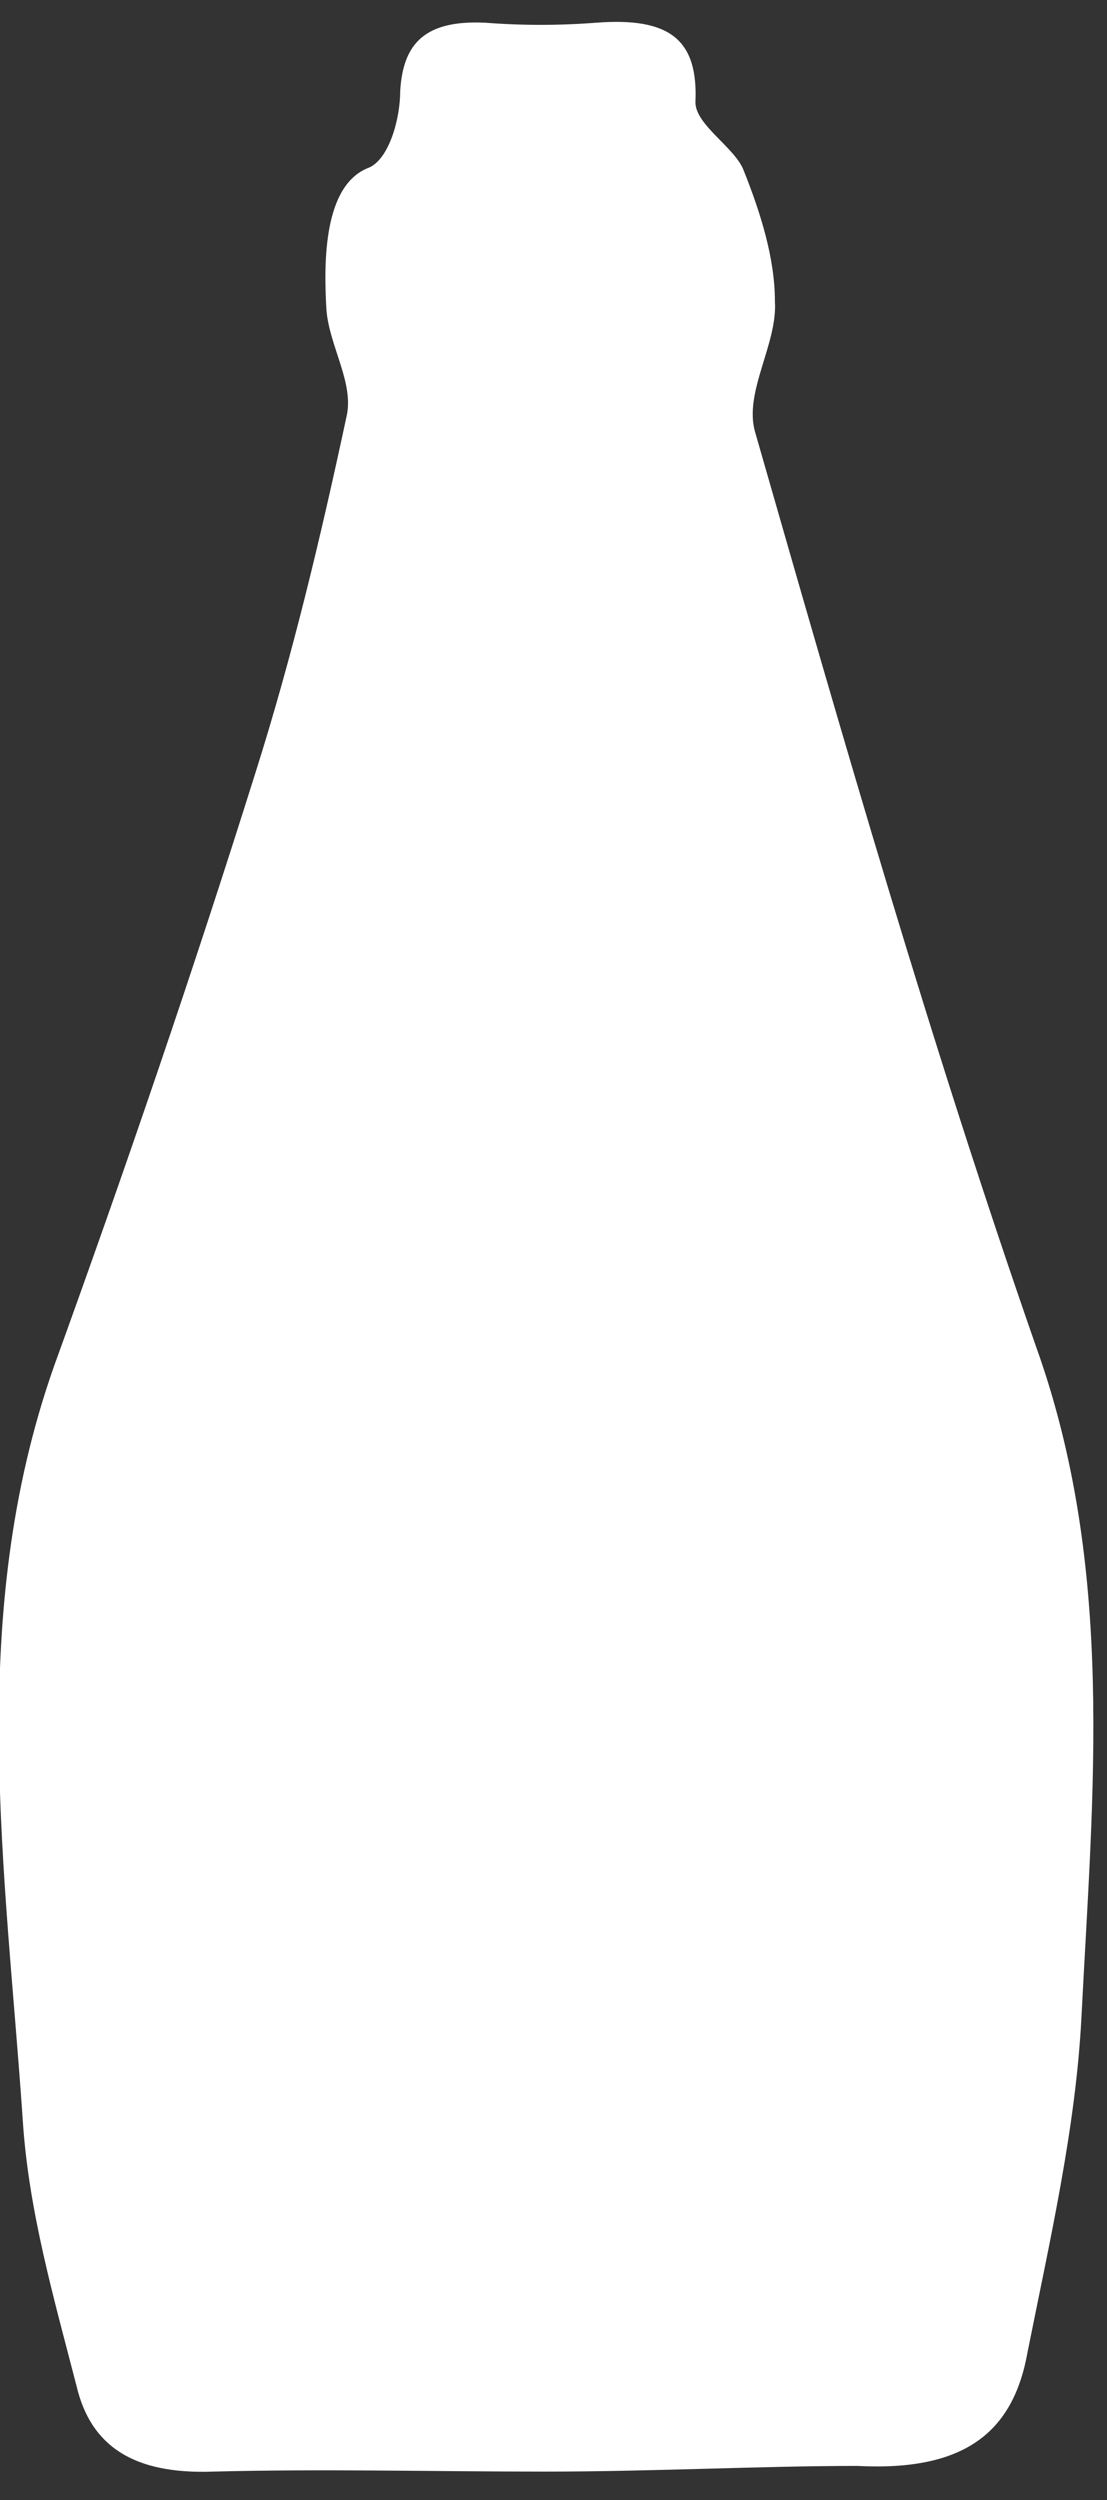 <?xml version="1.0" encoding="UTF-8"?>
<!-- Generator: Adobe Illustrator 21.0.2, SVG Export Plug-In . SVG Version: 6.00 Build 0)  -->
<svg xmlns="http://www.w3.org/2000/svg" xmlns:xlink="http://www.w3.org/1999/xlink" version="1.1" id="Layer_1" x="0px" y="0px" viewBox="0 0 39 88" style="enable-background:new 0 0 39 88;" xml:space="preserve">
<rect x="0" y="0" width="39" height="88" fill="#333333" stroke="none"/>
<style type="text/css">
	.st0{fill:#FFFFFF;}
</style>
<path class="st0" d="M19.2,87c-3.9,0-7.8-0.1-11.7,0c-2.8,0.1-4.3-0.9-4.8-3c-0.8-3.1-1.7-6.2-1.9-9.4c-0.6-8.8-2-17.7,1.1-26.5  C4.4,41.2,6.8,34.2,9,27.2c1.3-4.1,2.3-8.3,3.2-12.5c0.3-1.2-0.6-2.5-0.7-3.8c-0.1-1.7-0.1-4.4,1.5-5c0.7-0.3,1.1-1.7,1.1-2.7  c0.1-1.7,0.9-2.5,3-2.4c1.3,0.1,2.6,0.1,3.9,0c2.6-0.2,3.6,0.6,3.5,2.8c0,0.8,1.4,1.6,1.7,2.4c0.6,1.5,1.1,3.1,1.1,4.6  c0.1,1.5-1.1,3.2-0.7,4.6c3.1,10.8,6.2,21.6,9.9,32.2c2.8,7.8,2,15.7,1.6,23.6c-0.2,3.9-1.1,7.8-1.9,11.8c-0.5,2.8-2.2,4.2-6,4  C26.8,86.8,23,87,19.2,87z"></path>
</svg>
